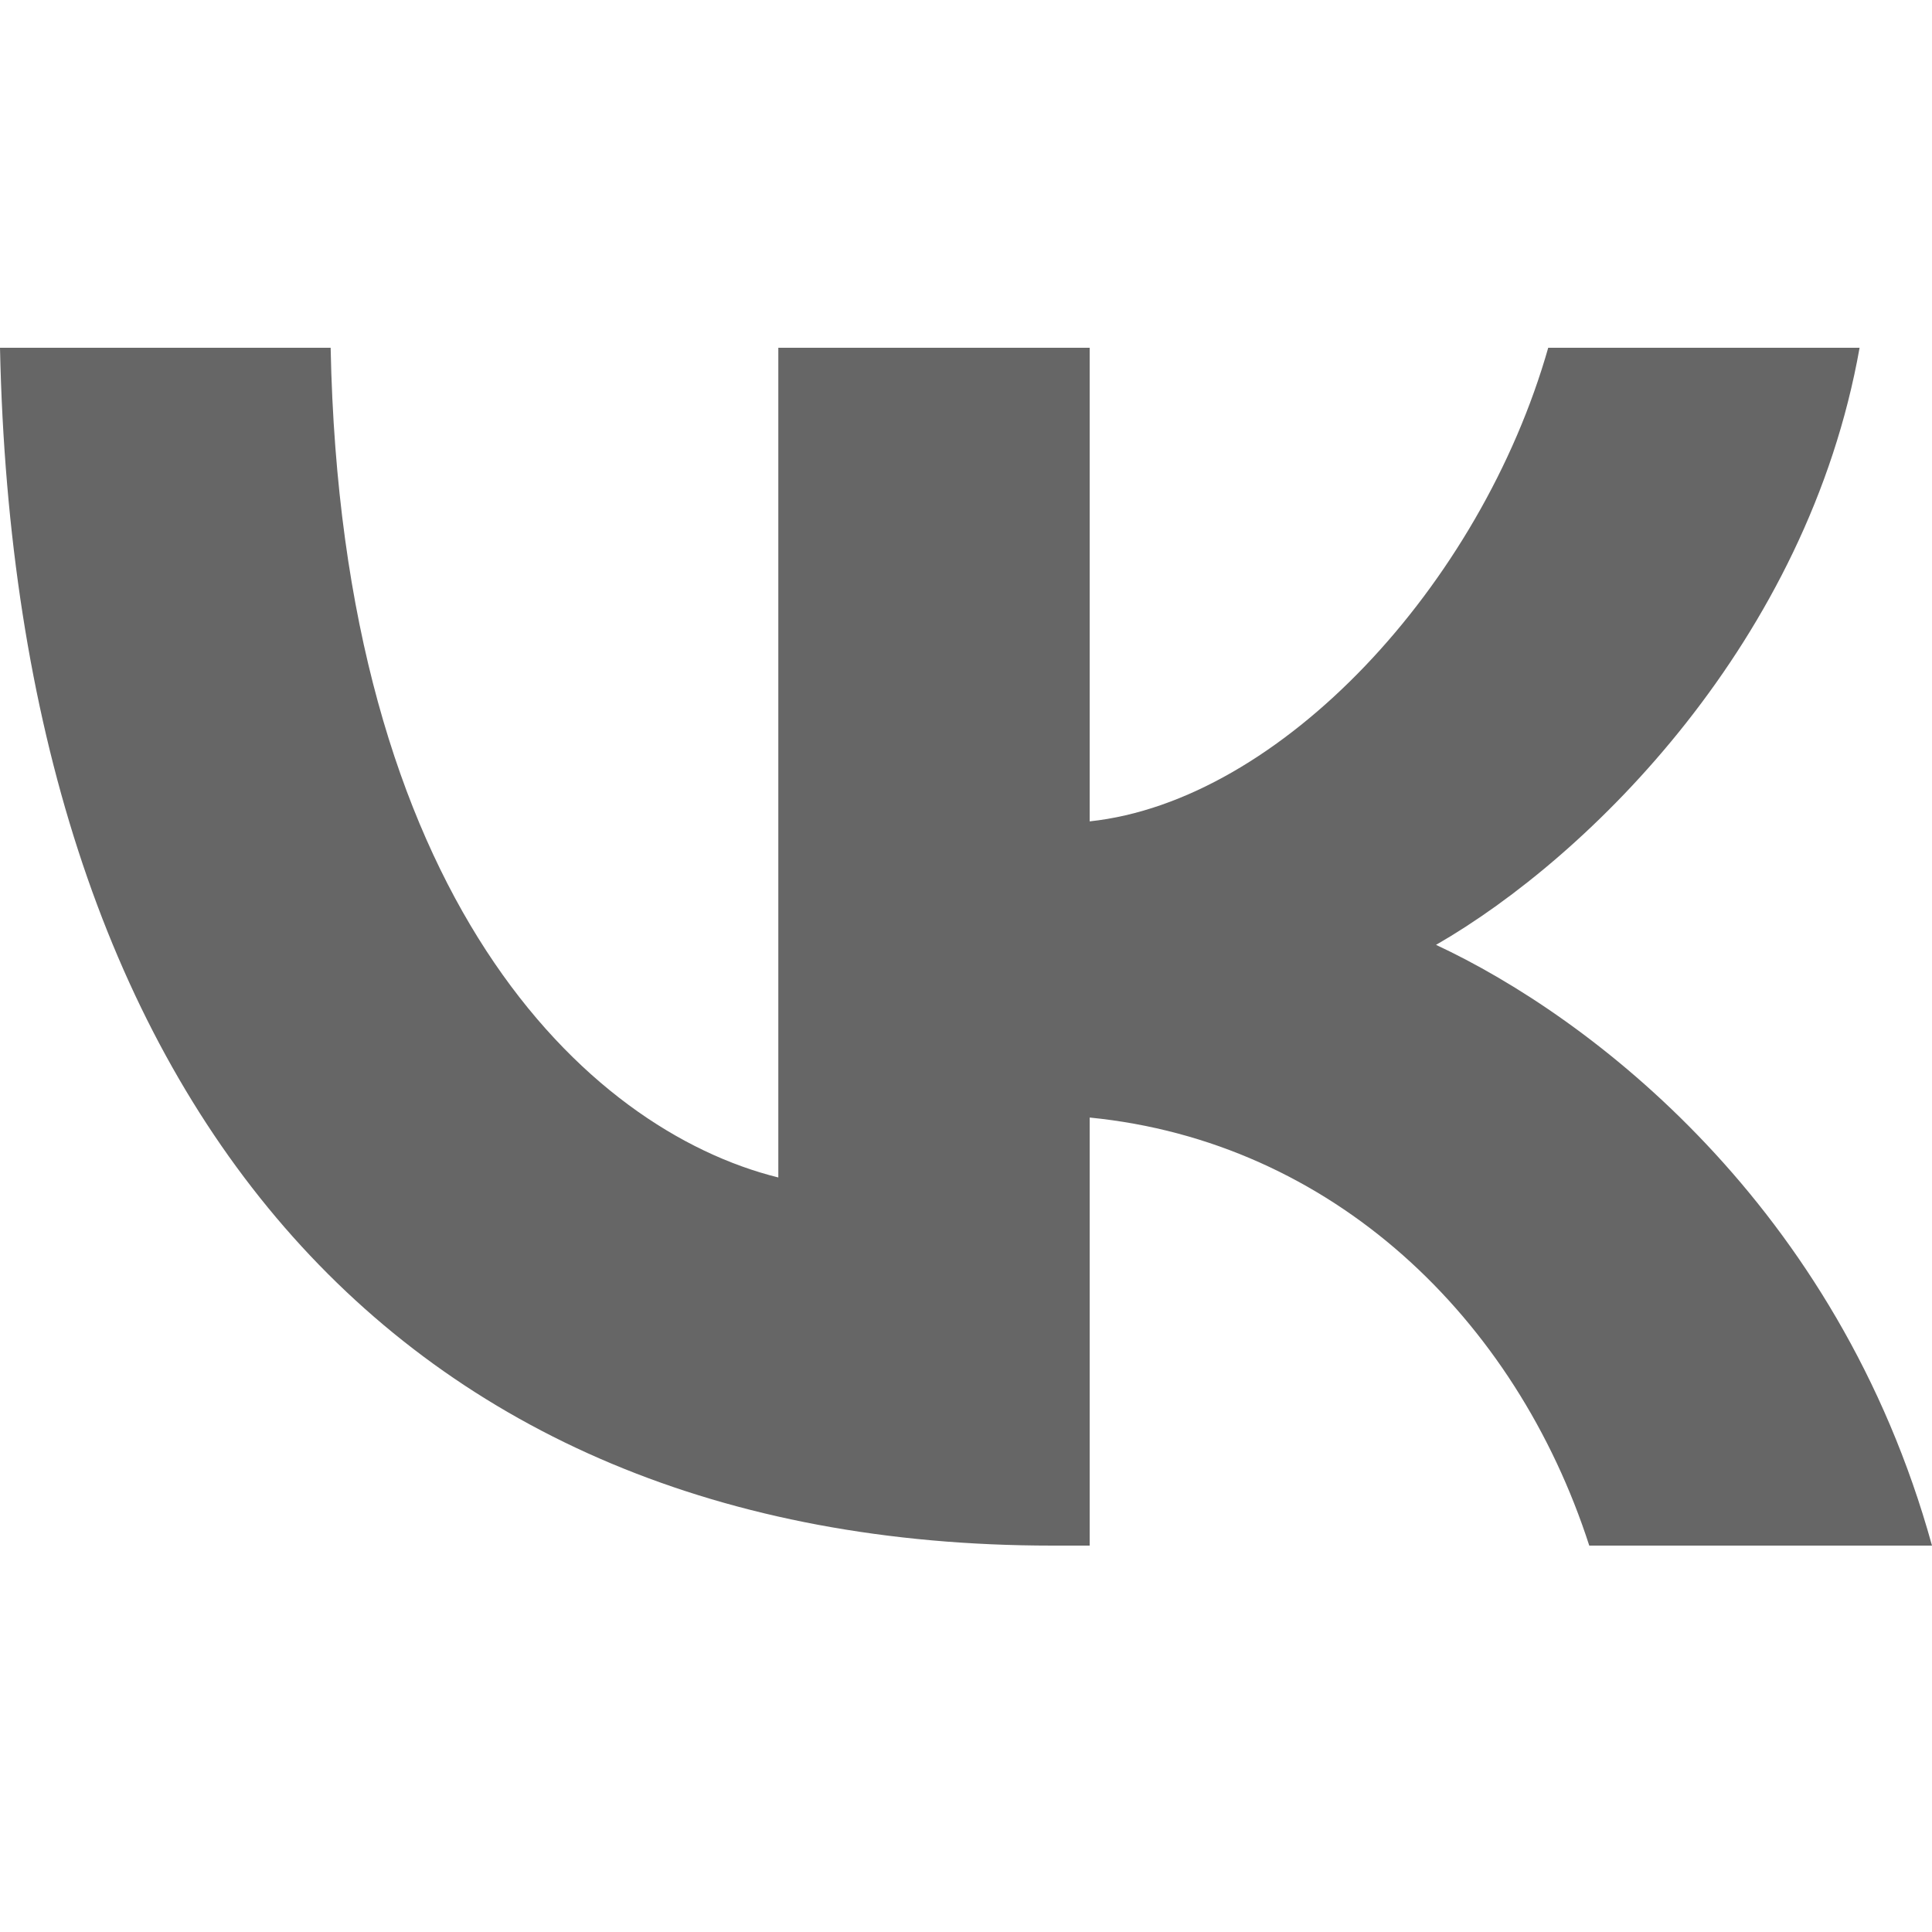 <svg width="50" height="50" viewBox="0 0 50 50" fill="none" xmlns="http://www.w3.org/2000/svg">
<path d="M27.233 40C10.15 40 0.406 28.363 0 9H8.557C8.838 23.212 15.147 29.232 20.143 30.473V9H28.201V21.257C33.136 20.73 38.319 15.144 40.068 9H48.126C46.783 16.572 41.161 22.157 37.164 24.453C41.161 26.315 47.564 31.187 50 40H41.13C39.225 34.104 34.479 29.543 28.201 28.922V40H27.233Z" fill="#666666"/>
</svg>
